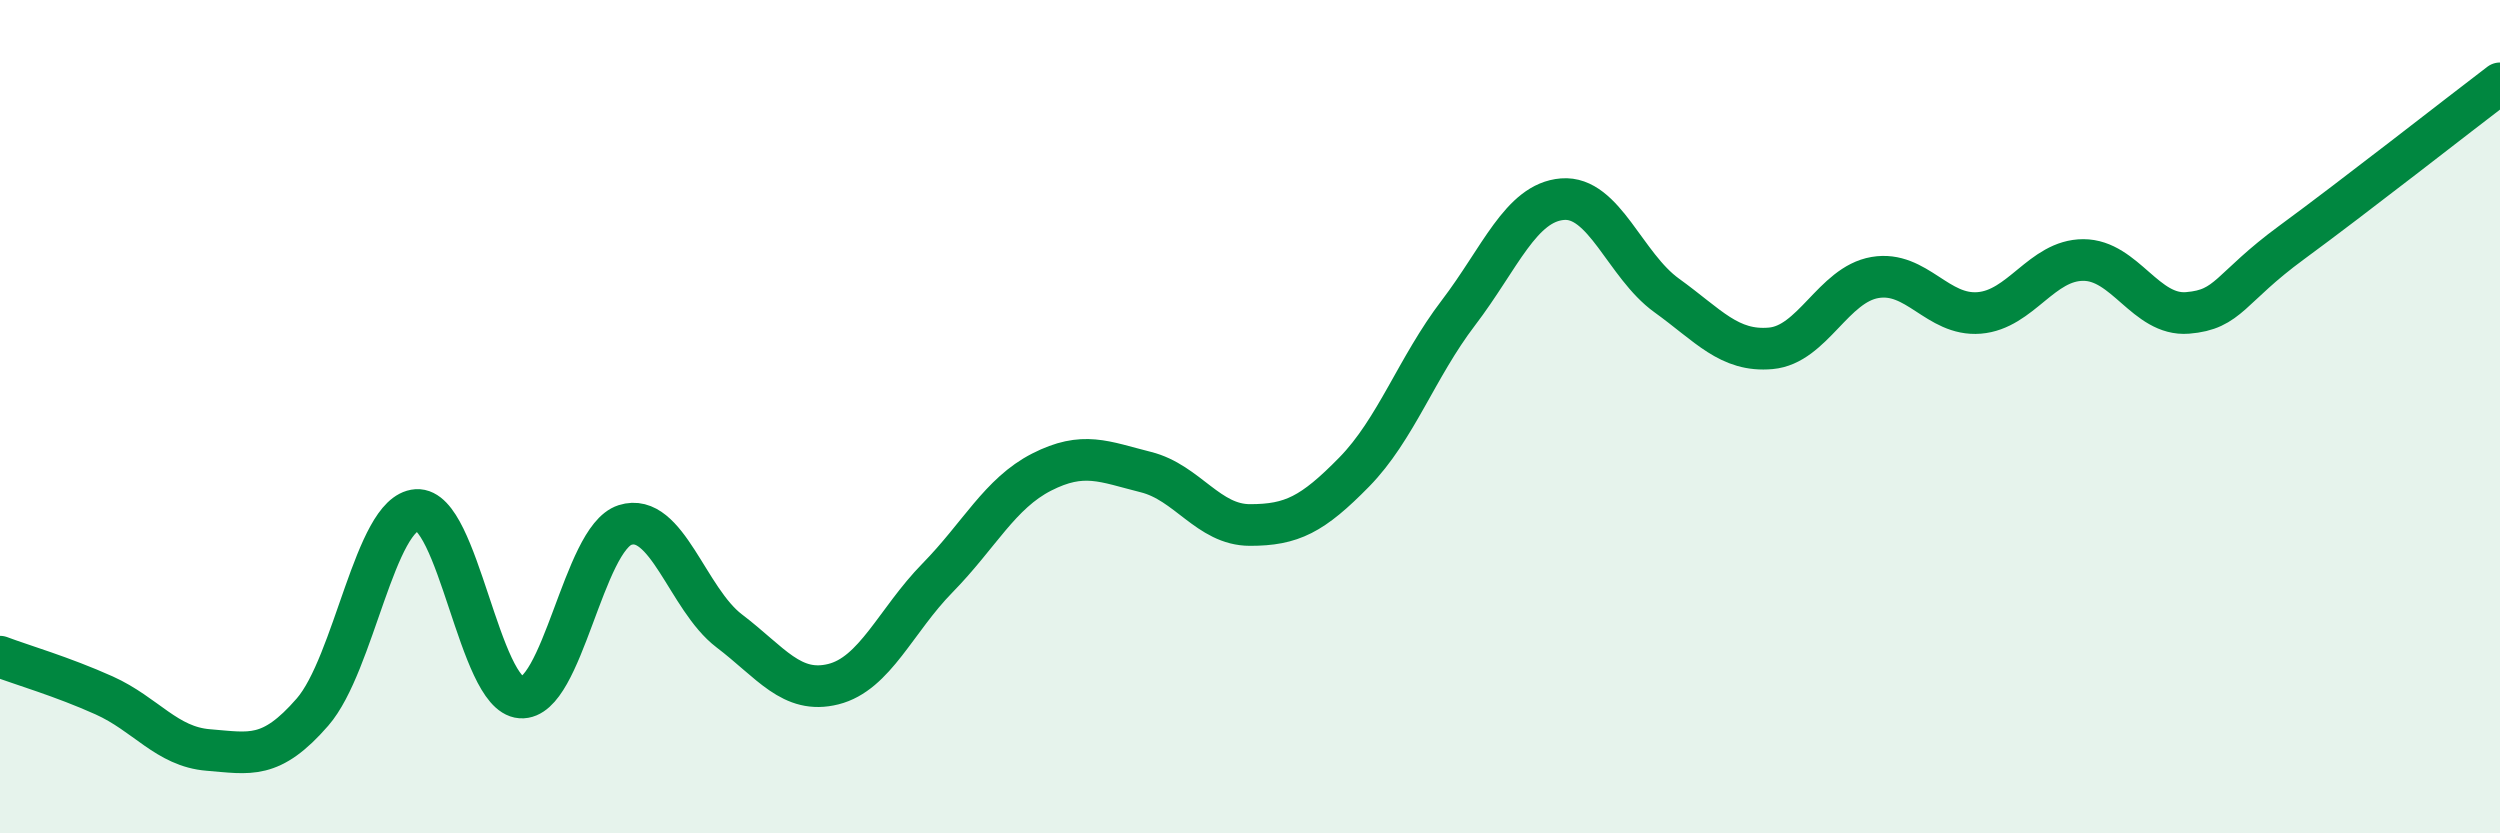 
    <svg width="60" height="20" viewBox="0 0 60 20" xmlns="http://www.w3.org/2000/svg">
      <path
        d="M 0,15.76 C 0.5,15.95 1.5,16.24 2.5,16.69 C 3.5,17.14 4,17.92 5,18 C 6,18.08 6.5,18.24 7.5,17.09 C 8.5,15.94 9,12.31 10,12.24 C 11,12.17 11.5,16.67 12.5,16.74 C 13.5,16.81 14,12.92 15,12.6 C 16,12.28 16.5,14.38 17.5,15.14 C 18.5,15.9 19,16.67 20,16.42 C 21,16.17 21.5,14.89 22.5,13.87 C 23.5,12.85 24,11.84 25,11.33 C 26,10.82 26.5,11.08 27.5,11.33 C 28.5,11.58 29,12.6 30,12.6 C 31,12.6 31.5,12.35 32.5,11.33 C 33.5,10.31 34,8.82 35,7.51 C 36,6.2 36.5,4.86 37.5,4.78 C 38.5,4.7 39,6.37 40,7.09 C 41,7.81 41.5,8.45 42.5,8.36 C 43.5,8.27 44,6.83 45,6.66 C 46,6.49 46.5,7.59 47.5,7.51 C 48.5,7.43 49,6.24 50,6.24 C 51,6.24 51.5,7.59 52.5,7.51 C 53.5,7.43 53.5,6.92 55,5.82 C 56.5,4.72 59,2.76 60,2L60 20L0 20Z"
        fill="#008740"
        opacity="0.1"
        stroke-linecap="round"
        stroke-linejoin="round"
      />
      <path
        d="M 0,15.76 C 0.5,15.95 1.5,16.24 2.5,16.69 C 3.5,17.14 4,17.92 5,18 C 6,18.08 6.5,18.24 7.5,17.09 C 8.5,15.94 9,12.31 10,12.24 C 11,12.17 11.5,16.67 12.5,16.74 C 13.5,16.81 14,12.92 15,12.6 C 16,12.28 16.5,14.38 17.5,15.14 C 18.5,15.9 19,16.67 20,16.42 C 21,16.17 21.5,14.89 22.5,13.87 C 23.5,12.85 24,11.84 25,11.33 C 26,10.82 26.5,11.08 27.5,11.33 C 28.5,11.58 29,12.6 30,12.6 C 31,12.6 31.5,12.35 32.5,11.33 C 33.5,10.31 34,8.82 35,7.51 C 36,6.2 36.5,4.86 37.5,4.78 C 38.5,4.7 39,6.37 40,7.09 C 41,7.81 41.5,8.45 42.5,8.36 C 43.5,8.27 44,6.83 45,6.66 C 46,6.49 46.5,7.59 47.5,7.51 C 48.5,7.43 49,6.24 50,6.24 C 51,6.24 51.5,7.59 52.5,7.51 C 53.5,7.43 53.5,6.92 55,5.82 C 56.5,4.72 59,2.76 60,2"
        stroke="#008740"
        stroke-width="1"
        fill="none"
        stroke-linecap="round"
        stroke-linejoin="round"
      />
    </svg>
  
